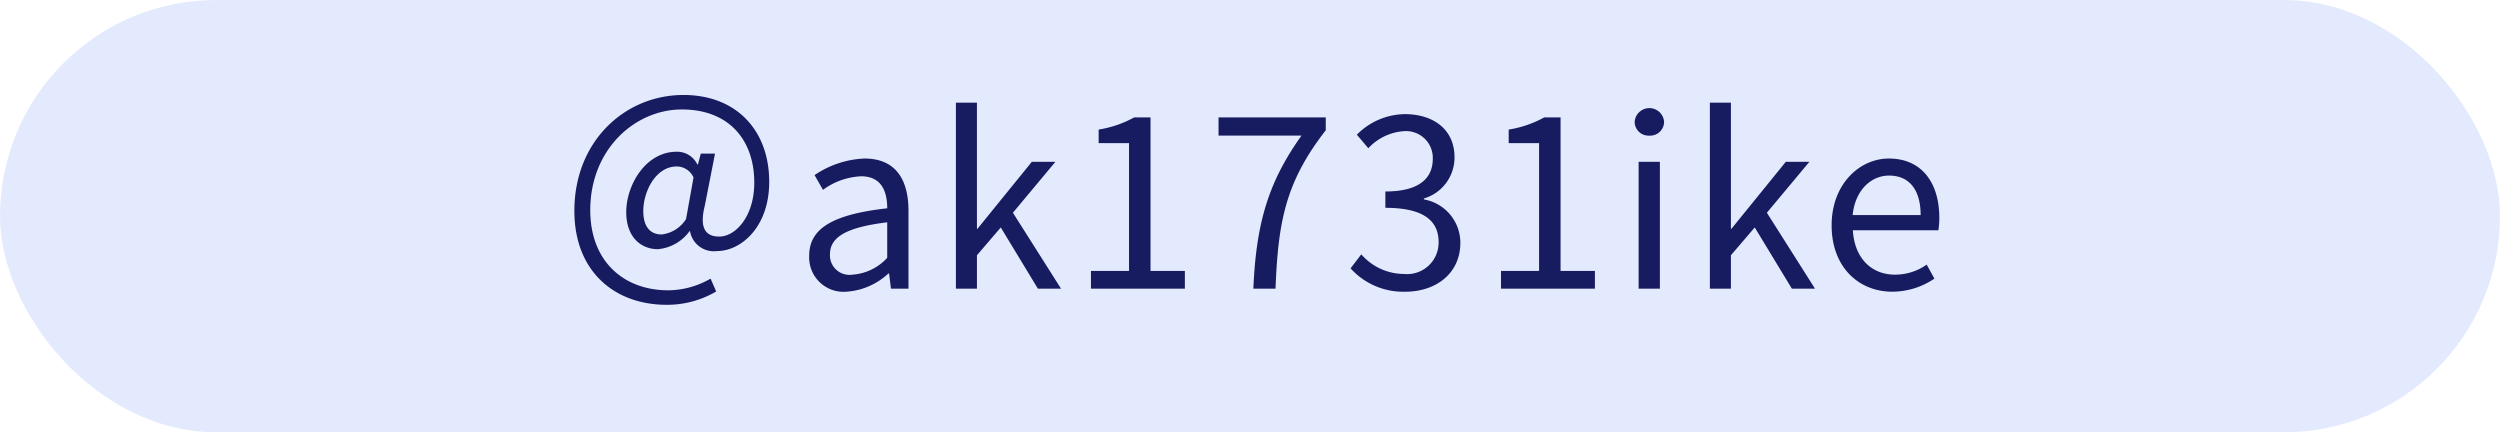 <svg id="insta_g2.svg" xmlns="http://www.w3.org/2000/svg" width="214" height="37" viewBox="0 0 214 37">
  <defs>
    <style>
      .cls-1 {
        fill: #e3eafd;
      }

      .cls-2 {
        fill: #171c61;
        fill-rule: evenodd;
      }
    </style>
  </defs>
  <rect id="長方形_518" data-name="長方形 518" class="cls-1" width="214" height="37" rx="18.5" ry="18.5"/>
  <path id="_ak1731ike" data-name="＠ak1731ike" class="cls-2" d="M325.046,3228.09a8.239,8.239,0,0,0,4.26-1.14l-0.48-1.1a7.351,7.351,0,0,1-3.62,1c-3.819,0-6.679-2.48-6.679-6.86,0-5.22,3.84-8.62,7.839-8.62,4.06,0,6.2,2.64,6.2,6.26,0,2.9-1.6,4.62-3,4.62-1.26,0-1.68-.84-1.24-2.62l0.88-4.48h-1.22l-0.24.92h-0.06a1.9,1.9,0,0,0-1.78-1.08c-2.6,0-4.3,2.8-4.3,5.18,0,2.04,1.179,3.16,2.719,3.16a3.765,3.765,0,0,0,2.7-1.54h0.04a2.071,2.071,0,0,0,2.32,1.7c2.02,0,4.46-2.02,4.46-5.92,0-4.42-2.82-7.44-7.34-7.44-5,0-9.339,3.94-9.339,9.92C317.167,3225.29,320.667,3228.09,325.046,3228.09Zm-0.4-6.02c-0.9,0-1.58-.56-1.58-2,0-1.7,1.08-3.82,2.86-3.82a1.59,1.59,0,0,1,1.44.94l-0.64,3.56A2.858,2.858,0,0,1,324.646,3222.07Zm15.8,4.9a5.816,5.816,0,0,0,3.6-1.56h0.06l0.16,1.3h1.5v-6.68c0-2.68-1.12-4.46-3.759-4.46a8.169,8.169,0,0,0-4.28,1.42l0.72,1.26a5.983,5.983,0,0,1,3.26-1.16c1.779,0,2.239,1.34,2.239,2.74-4.619.52-6.679,1.7-6.679,4.06A2.944,2.944,0,0,0,340.447,3226.97Zm0.52-1.46a1.669,1.669,0,0,1-1.92-1.74c0-1.4,1.24-2.3,4.9-2.74v3.04A4.434,4.434,0,0,1,340.967,3225.51Zm8.86,1.2h1.8v-2.86l2.04-2.38,3.179,5.24h1.98l-4.119-6.5,3.639-4.36h-2.02l-4.659,5.74h-0.04v-10.8h-1.8v15.92Zm11.56,0h8.039v-1.52h-2.94v-13.14h-1.4a9.289,9.289,0,0,1-3.04,1.04v1.16h2.6v10.94h-3.26v1.52Zm13.9,0h1.9c0.22-5.74.86-9.14,4.3-13.56v-1.1h-9.179v1.56h7.1C376.547,3217.61,375.527,3221.15,375.287,3226.71Zm13.02,0.26c2.6,0,4.7-1.56,4.7-4.18a3.77,3.77,0,0,0-3.12-3.72v-0.08a3.654,3.654,0,0,0,2.62-3.54c0-2.36-1.8-3.68-4.259-3.68a5.869,5.869,0,0,0-4.1,1.76l0.98,1.16a4.575,4.575,0,0,1,3.04-1.46,2.29,2.29,0,0,1,2.479,2.36c0,1.58-1.039,2.8-4.059,2.8v1.4c3.379,0,4.559,1.18,4.559,2.94a2.7,2.7,0,0,1-2.979,2.72,4.847,4.847,0,0,1-3.64-1.68l-0.92,1.2A6.069,6.069,0,0,0,388.307,3226.97Zm8.18-.26h8.039v-1.52h-2.94v-13.14h-1.4a9.289,9.289,0,0,1-3.04,1.04v1.16h2.6v10.94h-3.26v1.52Zm11.78,0h1.82v-10.86h-1.82v10.86Zm0.92-13.1a1.19,1.19,0,0,0,1.26-1.18,1.263,1.263,0,0,0-2.52,0A1.19,1.19,0,0,0,409.187,3213.61Zm5.18,13.1h1.8v-2.86l2.04-2.38,3.179,5.24h1.98l-4.12-6.5,3.64-4.36h-2.02l-4.659,5.74h-0.04v-10.8h-1.8v15.92Zm15.62,0.26a6.463,6.463,0,0,0,3.6-1.12l-0.66-1.2a4.681,4.681,0,0,1-2.719.86c-2.06,0-3.48-1.48-3.6-3.8h7.319a7.105,7.105,0,0,0,.08-1.04c0-3.1-1.56-5.1-4.319-5.1-2.52,0-4.9,2.2-4.9,5.72C424.787,3224.87,427.107,3226.97,429.987,3226.97Zm-3.4-6.56c0.22-2.14,1.58-3.38,3.12-3.38,1.7,0,2.7,1.18,2.7,3.38h-5.819Z" transform="translate(-268 -3202)"/>
</svg>
